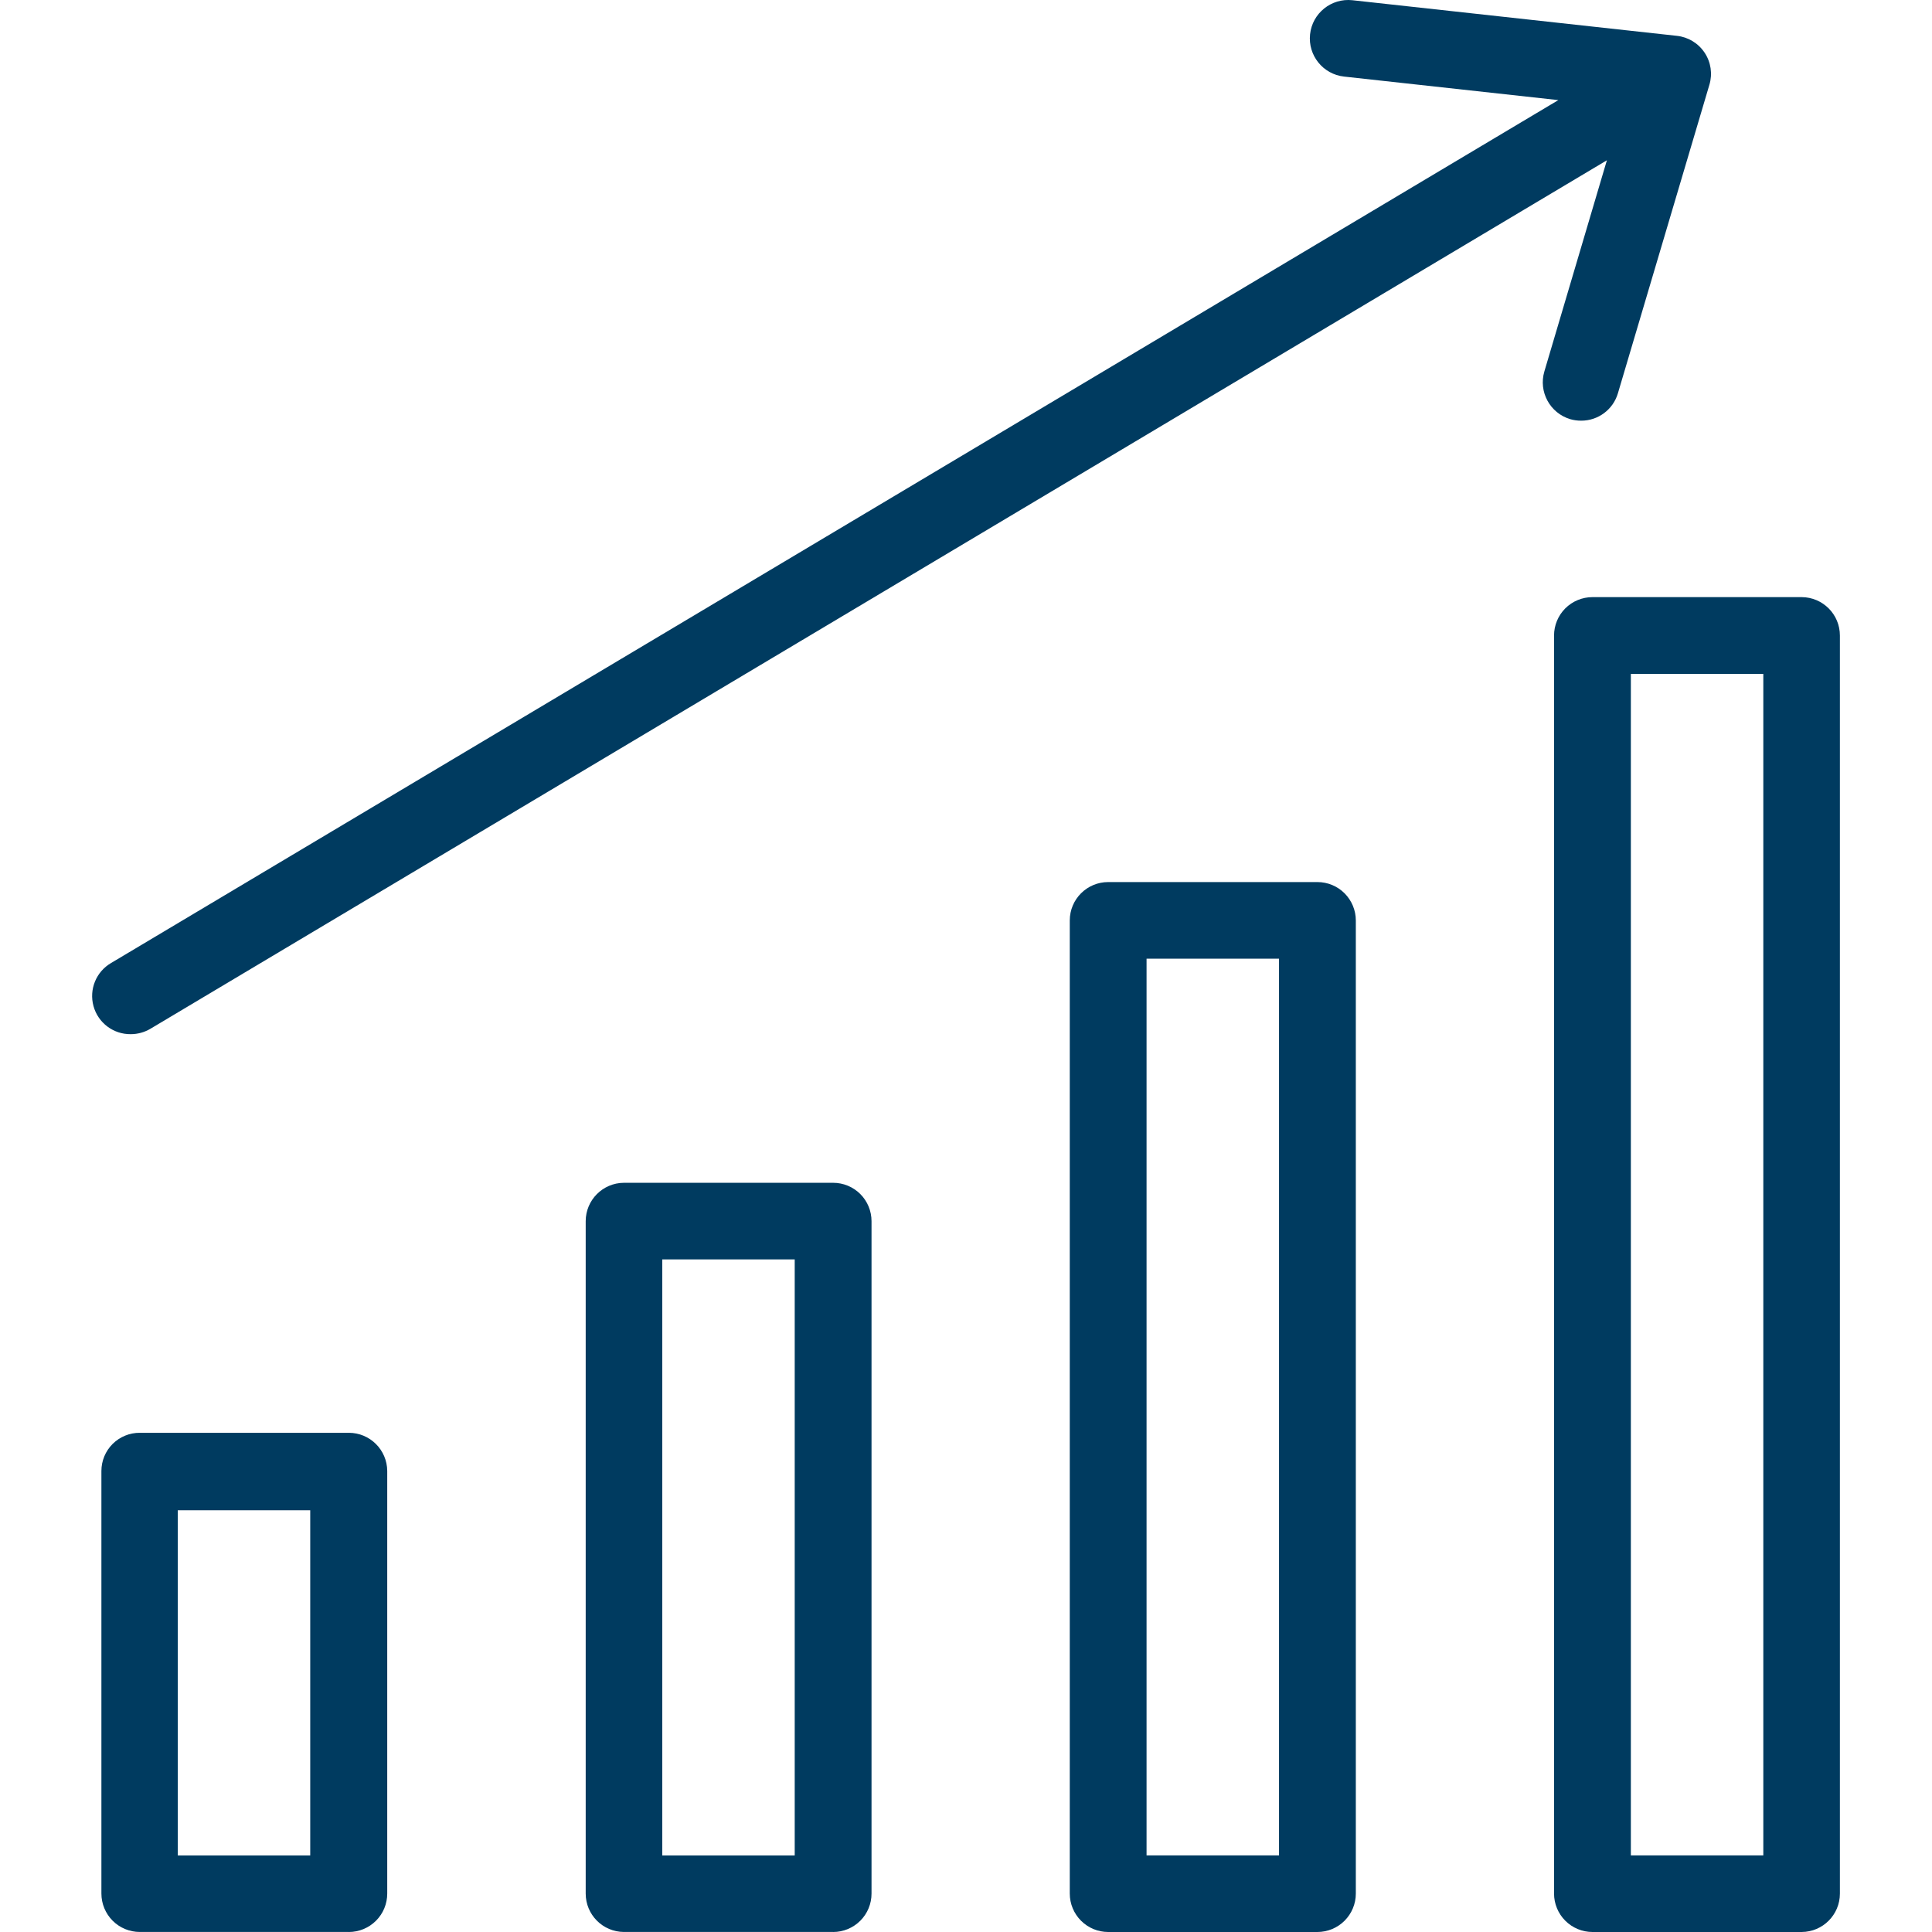 <?xml version="1.0" encoding="UTF-8"?> <svg xmlns="http://www.w3.org/2000/svg" id="Ebene_1" data-name="Ebene 1" viewBox="0 0 700 700"><defs><style> .cls-1 { fill: #003b60; } </style></defs><path class="cls-1" d="m568.92,151.87c1.29.37,2.64.56,3.99.55,6.14,0,11.55-4.03,13.29-9.93l33.14-111.76c1.19-3.95.56-8.22-1.73-11.65-2.28-3.43-5.98-5.67-10.07-6.1L489.98.08c-7.64-.82-14.5,4.71-15.32,12.35-.82,7.64,4.71,14.5,12.35,15.32l77.61,8.52L40.26,348.91c-5.43,3.16-8.05,9.58-6.38,15.64,1.67,6.06,7.21,10.23,13.5,10.15,2.5,0,4.96-.68,7.11-1.95L582.21,58.07l-22.66,76.52h0c-2.17,7.36,2.03,15.09,9.38,17.28h0Z"></path><path class="cls-1" d="m126.39,700c3.69,0,7.23-1.47,9.84-4.08,2.61-2.61,4.07-6.14,4.07-9.84v-153.11c-.04-7.65-6.26-13.84-13.91-13.84H50.66c-3.69-.02-7.22,1.43-9.84,4.02-2.61,2.6-4.08,6.13-4.08,9.81v153.11c0,3.69,1.47,7.23,4.07,9.84,2.61,2.61,6.15,4.08,9.84,4.08h75.73Zm-61.98-152.8h47.99v125.06h-47.99v-125.06Z"></path><path class="cls-1" d="m301.86,700c3.69,0,7.22-1.47,9.84-4.08,2.61-2.61,4.07-6.14,4.07-9.84v-243.62c0-3.69-1.46-7.23-4.07-9.84-2.61-2.61-6.15-4.07-9.84-4.07h-75.81c-7.65.04-13.84,6.26-13.84,13.91v243.62c0,7.65,6.18,13.87,13.84,13.91h75.81Zm-61.91-243.7h47.99v215.96h-47.99v-215.96Z"></path><path class="cls-1" d="m477.32,700c3.69,0,7.23-1.47,9.84-4.08,2.61-2.61,4.08-6.14,4.08-9.84v-352.58c0-3.69-1.47-7.22-4.08-9.84-2.61-2.61-6.14-4.07-9.84-4.07h-75.81c-7.68,0-13.91,6.23-13.91,13.91v352.58c0,3.69,1.47,7.23,4.08,9.84,2.61,2.61,6.14,4.08,9.84,4.08h75.81Zm-61.9-352.65h47.99v324.9h-47.99v-324.9Z"></path><path class="cls-1" d="m563.06,230.26v455.82c0,3.69,1.47,7.23,4.08,9.84,2.61,2.61,6.15,4.08,9.84,4.08h75.81c7.65-.04,13.84-6.26,13.84-13.91V230.26c0-7.65-6.18-13.87-13.84-13.91h-75.81c-3.69,0-7.23,1.47-9.84,4.07-2.61,2.61-4.08,6.15-4.08,9.84h0Zm27.83,13.91h47.99s0,428.07,0,428.07h-47.99V244.18Z"></path></svg> 